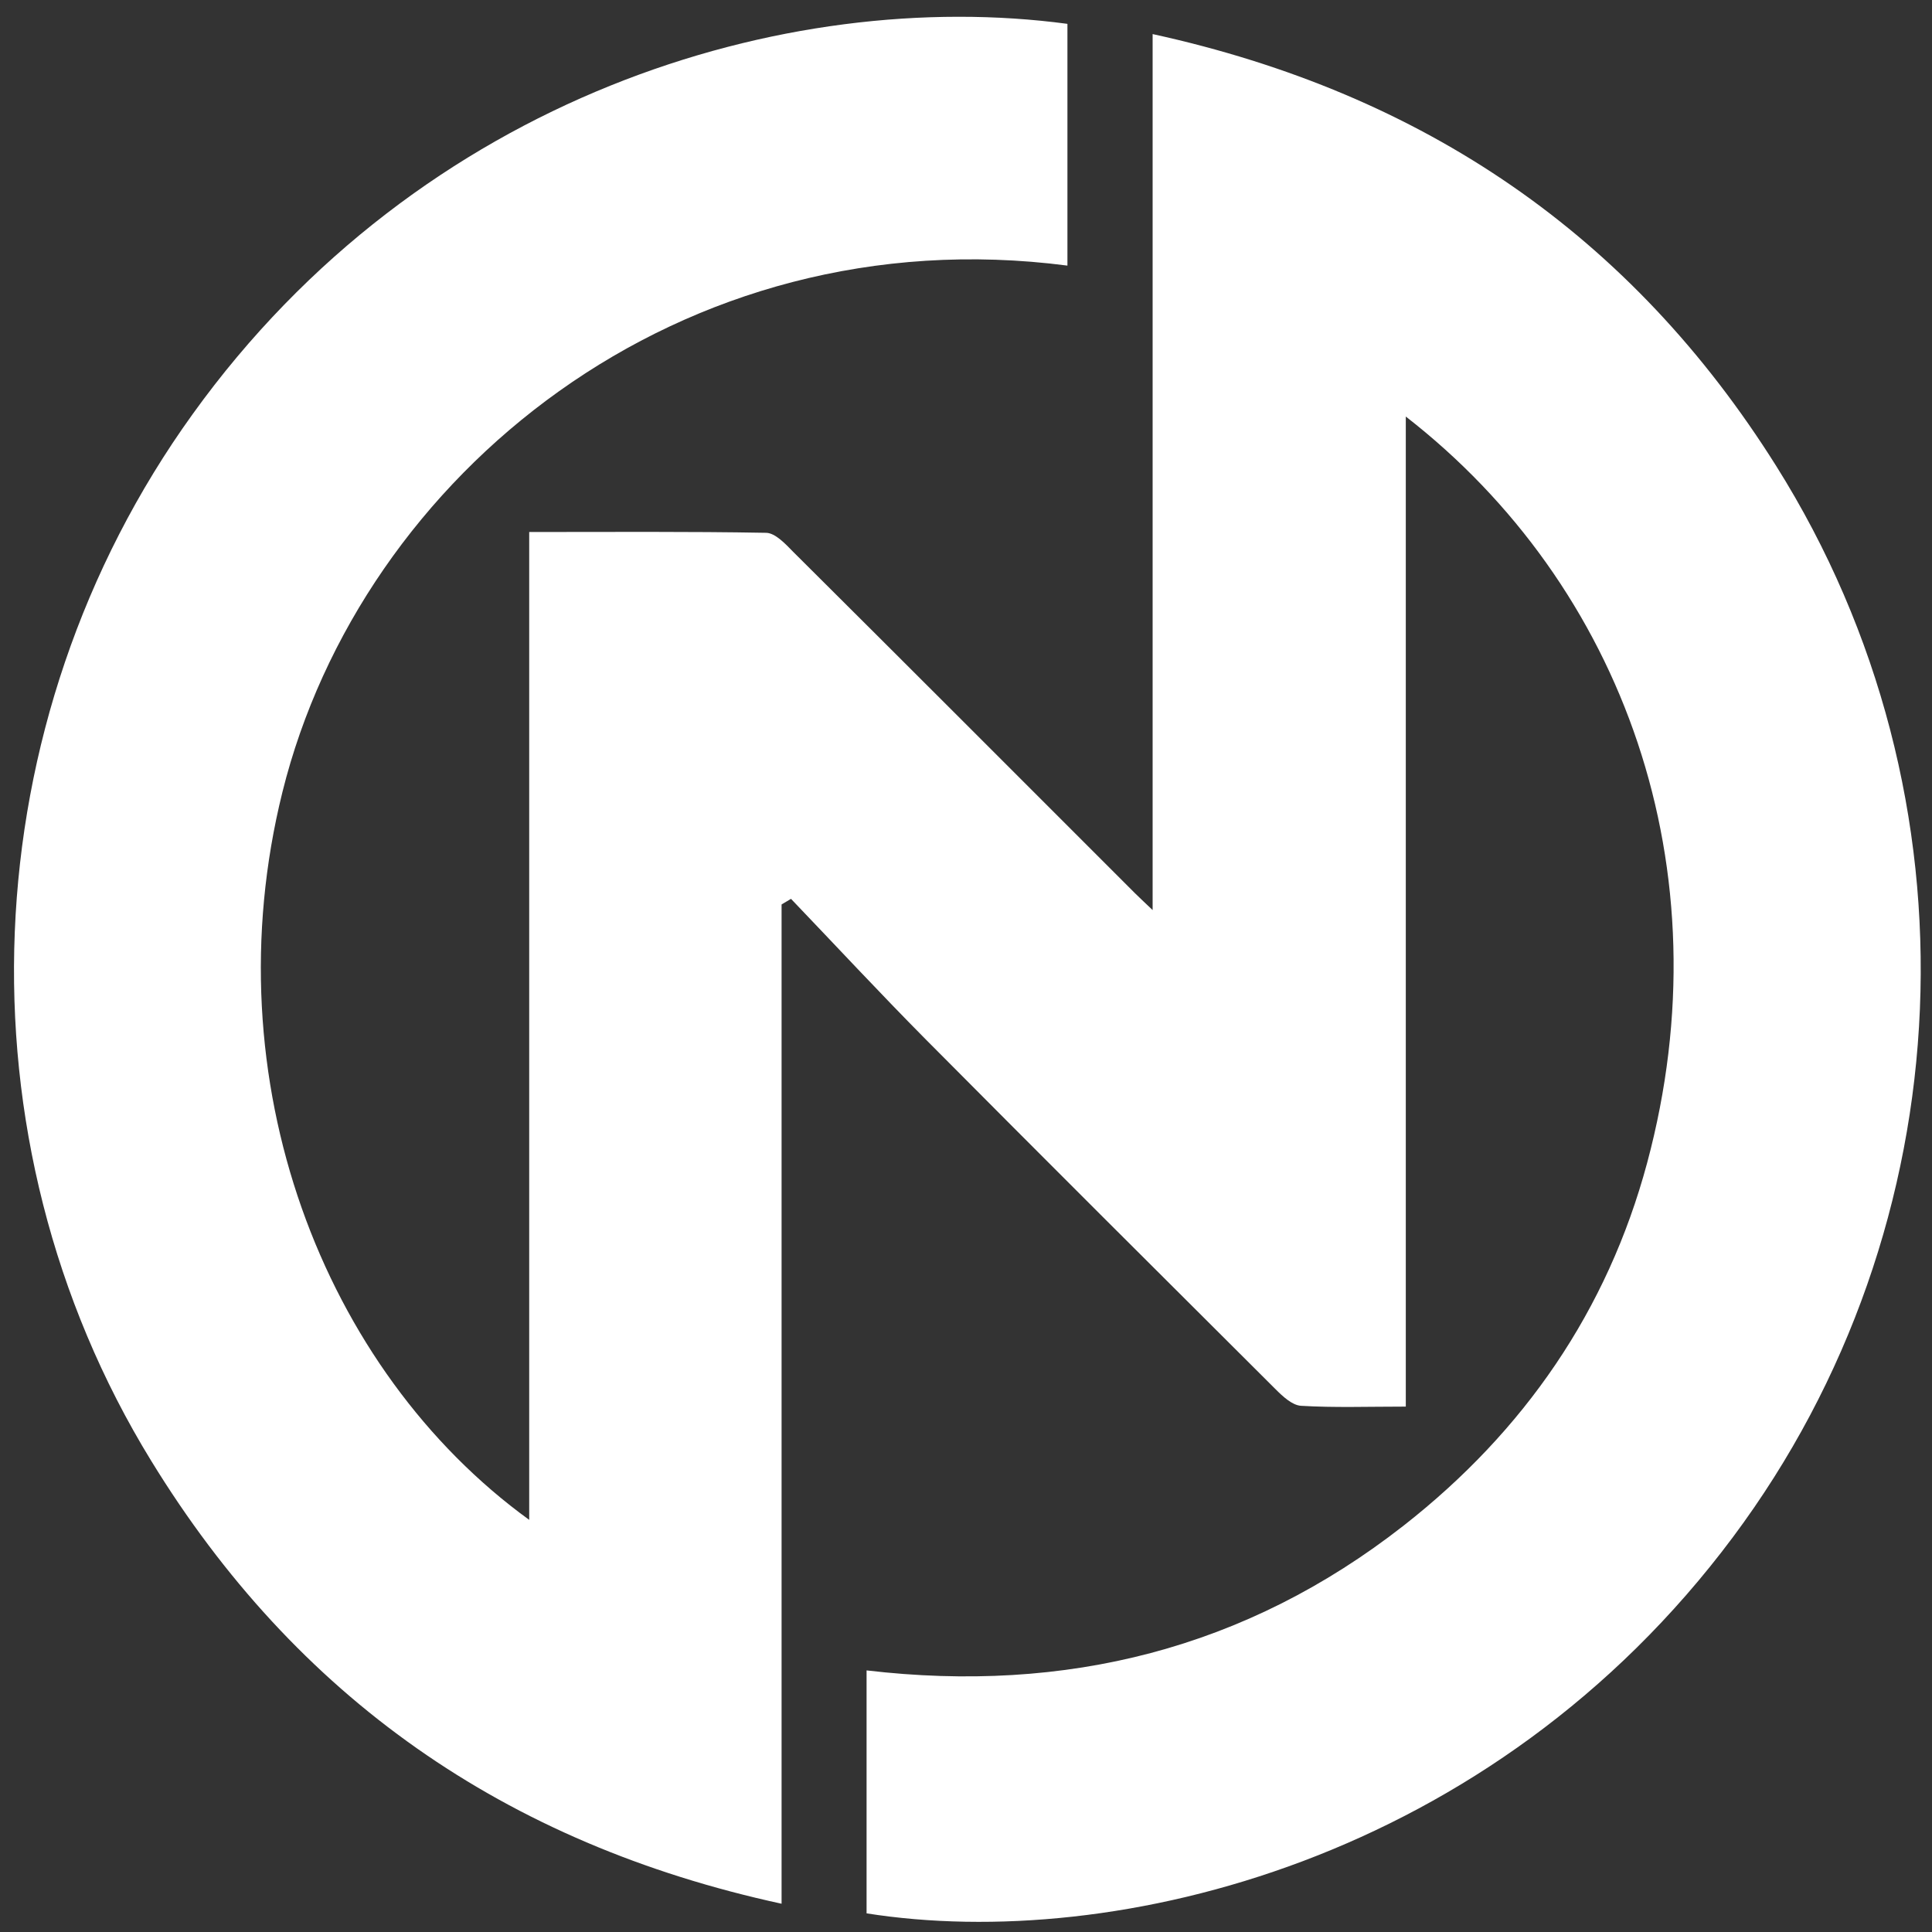 <svg xml:space="preserve" style="enable-background:new 0 0 96.38 96.38;" viewBox="0 0 96.38 96.38" y="0px" x="0px" xmlns:xlink="http://www.w3.org/1999/xlink" xmlns="http://www.w3.org/2000/svg" id="レイヤー_1" version="1.1">
<rect x="0" y="0" width="96.38" height="96.38" fill="#333333" stroke="none"/>
<style type="text/css">
	.st0{fill:#FFFFFF;}
</style>
<g id="FTSBUR_1_">
	<g>
		<path d="M53.25,1.19c0,4.07,0,8.06,0,12.06c-19.31-2.51-35.23,10.44-39.16,26.26c-3.57,14.38,2.03,28.86,12.31,36.31
			c0-16.44,0-32.76,0-49.28c4.05,0,7.94-0.03,11.82,0.04c0.46,0.01,0.97,0.56,1.36,0.96c5.69,5.66,11.36,11.34,17.03,17.01
			c0.21,0.21,0.43,0.41,0.89,0.85c0-14.62,0-28.93,0-43.7c13.57,2.97,23.9,10.07,31.11,21.55c10.4,16.55,9.43,37.9-2.16,53.43
			c-12.03,16.13-30.8,20.73-43.22,18.77c0-3.99,0-7.98,0-12.12c9.94,1.17,18.93-1.07,26.8-7.23c6-4.7,10.16-10.72,12.14-18.09
			c3.94-14.67-1.19-28.8-12.04-37.23c0,16.51,0,32.86,0,49.39c-1.88,0-3.56,0.06-5.23-0.04c-0.44-0.03-0.91-0.47-1.26-0.82
			c-5.83-5.81-11.66-11.62-17.46-17.46c-2.28-2.3-4.48-4.67-6.72-7.01c-0.16,0.09-0.31,0.19-0.47,0.28c0,16.48,0,32.96,0,49.85
			C25.17,91.97,14.76,84.65,7.54,72.87C-2.32,56.8-1.43,35.99,9.61,20.66C21.01,4.81,39.21-0.69,53.25,1.19z" class="st0"></path>
	</g>
</g>
<g>
</g>
<g>
</g>
<g>
</g>
<g>
</g>
<g>
</g>
<g>
</g>
</svg>
